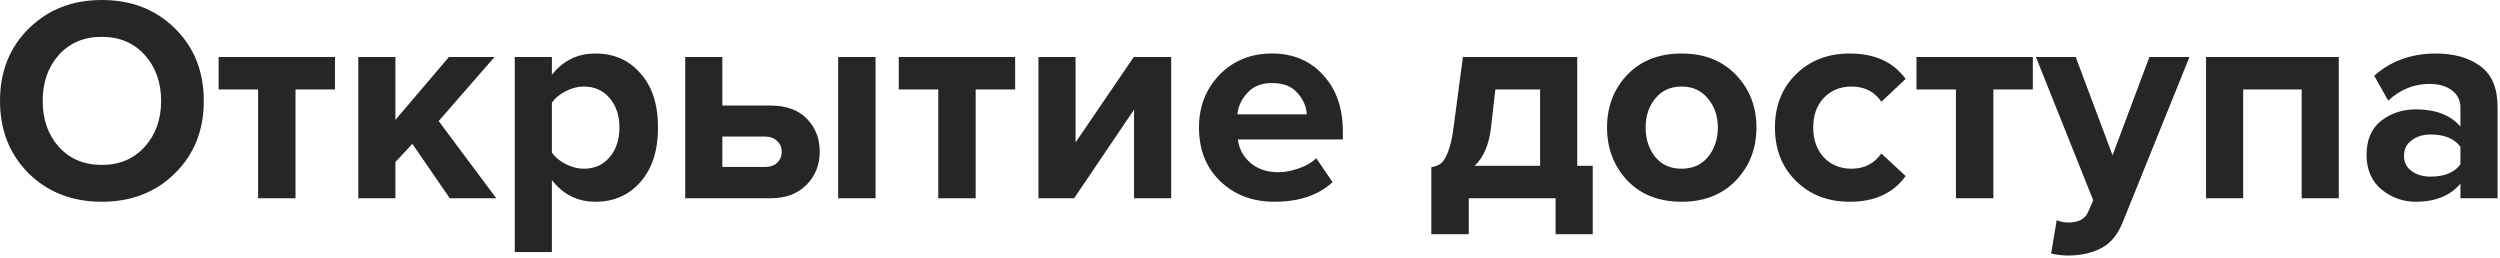 <?xml version="1.0" encoding="UTF-8"?> <svg xmlns="http://www.w3.org/2000/svg" width="513" height="53" viewBox="0 0 513 53" fill="none"><path d="M20.88 41.4C14.84 41.4 9.84 39.46 5.88 35.58C1.96 31.66 -3.89516e-05 26.7 -3.89516e-05 20.7C-3.89516e-05 14.7 1.96 9.76 5.88 5.88C9.84 1.96 14.84 5.17368e-05 20.88 5.17368e-05C26.96 5.17368e-05 31.96 1.94 35.88 5.82C39.84 9.7 41.82 14.66 41.82 20.7C41.82 26.74 39.84 31.7 35.88 35.58C31.96 39.46 26.96 41.4 20.88 41.4ZM12.06 30.12C14.3 32.6 17.24 33.84 20.88 33.84C24.52 33.84 27.46 32.6 29.7 30.12C31.94 27.64 33.06 24.5 33.06 20.7C33.06 16.9 31.94 13.76 29.7 11.28C27.46 8.8 24.52 7.56 20.88 7.56C17.24 7.56 14.3 8.8 12.06 11.28C9.86 13.76 8.76 16.9 8.76 20.7C8.76 24.5 9.86 27.64 12.06 30.12ZM60.639 40.68H52.959V18.36H44.859V11.7H68.739V18.36H60.639V40.68ZM101.837 40.68H92.297L84.617 29.52L81.137 33.24V40.68H73.517V11.7H81.137V24.6L92.117 11.7H101.477L90.017 24.84L101.837 40.68ZM122.187 41.4C118.547 41.4 115.567 39.92 113.247 36.96V51.72H105.627V11.7H113.247V15.36C115.527 12.44 118.507 10.98 122.187 10.98C125.987 10.98 129.067 12.34 131.427 15.06C133.827 17.74 135.027 21.44 135.027 26.16C135.027 30.88 133.827 34.6 131.427 37.32C129.067 40.04 125.987 41.4 122.187 41.4ZM119.787 34.62C121.987 34.62 123.747 33.84 125.067 32.28C126.427 30.72 127.107 28.68 127.107 26.16C127.107 23.68 126.427 21.66 125.067 20.1C123.747 18.54 121.987 17.76 119.787 17.76C118.547 17.76 117.307 18.08 116.067 18.72C114.827 19.36 113.887 20.14 113.247 21.06V31.32C113.887 32.24 114.827 33.02 116.067 33.66C117.347 34.3 118.587 34.62 119.787 34.62ZM140.607 11.7H148.227V21.66H158.127C161.327 21.66 163.807 22.56 165.567 24.36C167.327 26.16 168.207 28.42 168.207 31.14C168.207 33.82 167.307 36.08 165.507 37.92C163.707 39.76 161.247 40.68 158.127 40.68H140.607V11.7ZM156.987 28.02H148.227V34.26H156.987C158.027 34.26 158.847 33.98 159.447 33.42C160.087 32.82 160.407 32.06 160.407 31.14C160.407 30.22 160.087 29.48 159.447 28.92C158.847 28.32 158.027 28.02 156.987 28.02ZM179.667 40.68H171.987V11.7H179.667V40.68ZM200.209 40.68H192.529V18.36H184.429V11.7H208.309V18.36H200.209V40.68ZM220.408 40.68H213.088V11.7H220.708V29.22L232.648 11.7H240.328V40.68H232.708V22.5L220.408 40.68ZM261.512 41.4C257.032 41.4 253.332 40 250.412 37.2C247.492 34.4 246.032 30.72 246.032 26.16C246.032 21.88 247.432 18.28 250.232 15.36C253.072 12.44 256.672 10.98 261.032 10.98C265.352 10.98 268.852 12.46 271.532 15.42C274.212 18.34 275.552 22.18 275.552 26.94V28.62H254.012C254.252 30.54 255.112 32.14 256.592 33.42C258.072 34.7 259.992 35.34 262.352 35.34C263.632 35.34 265.012 35.08 266.492 34.56C268.012 34.04 269.212 33.34 270.092 32.46L273.452 37.38C270.532 40.06 266.552 41.4 261.512 41.4ZM268.172 23.46C268.052 21.82 267.392 20.34 266.192 19.02C265.032 17.7 263.312 17.04 261.032 17.04C258.872 17.04 257.192 17.7 255.992 19.02C254.792 20.3 254.092 21.78 253.892 23.46H268.172ZM293.708 48.06V34.32C294.588 34.16 295.268 33.88 295.748 33.48C296.268 33.04 296.748 32.22 297.188 31.02C297.668 29.78 298.048 28.02 298.328 25.74L300.188 11.7H323.648V34.02H326.828V48.06H319.208V40.68H301.388V48.06H293.708ZM306.848 18.36L305.948 26.22C305.548 29.7 304.428 32.3 302.588 34.02H316.028V18.36H306.848ZM356.223 37.02C353.423 39.94 349.703 41.4 345.063 41.4C340.423 41.4 336.703 39.94 333.903 37.02C331.143 34.06 329.763 30.44 329.763 26.16C329.763 21.88 331.143 18.28 333.903 15.36C336.703 12.44 340.423 10.98 345.063 10.98C349.703 10.98 353.423 12.44 356.223 15.36C359.023 18.28 360.423 21.88 360.423 26.16C360.423 30.44 359.023 34.06 356.223 37.02ZM339.663 32.22C340.983 33.82 342.783 34.62 345.063 34.62C347.343 34.62 349.143 33.82 350.463 32.22C351.823 30.58 352.503 28.56 352.503 26.16C352.503 23.8 351.823 21.82 350.463 20.22C349.143 18.58 347.343 17.76 345.063 17.76C342.783 17.76 340.983 18.58 339.663 20.22C338.343 21.82 337.683 23.8 337.683 26.16C337.683 28.56 338.343 30.58 339.663 32.22ZM379.576 41.4C375.096 41.4 371.416 39.98 368.536 37.14C365.656 34.3 364.216 30.64 364.216 26.16C364.216 21.72 365.656 18.08 368.536 15.24C371.416 12.4 375.096 10.98 379.576 10.98C384.696 10.98 388.516 12.72 391.036 16.2L386.056 20.88C384.656 18.8 382.616 17.76 379.936 17.76C377.616 17.76 375.716 18.54 374.236 20.1C372.796 21.62 372.076 23.64 372.076 26.16C372.076 28.68 372.796 30.72 374.236 32.28C375.716 33.84 377.616 34.62 379.936 34.62C382.536 34.62 384.576 33.58 386.056 31.5L391.036 36.12C388.516 39.64 384.696 41.4 379.576 41.4ZM409.037 40.68H401.357V18.36H393.257V11.7H417.137V18.36H409.037V40.68ZM420.896 52.02L422.036 45.18C422.756 45.5 423.556 45.66 424.436 45.66C426.476 45.66 427.816 44.96 428.456 43.56L429.536 41.1L417.776 11.7H425.936L433.496 31.86L441.056 11.7H449.276L435.656 45.42C434.656 47.98 433.256 49.76 431.456 50.76C429.656 51.8 427.396 52.36 424.676 52.44C423.276 52.44 422.016 52.3 420.896 52.02ZM479.917 40.68H472.297V18.36H460.297V40.68H452.677V11.7H479.917V40.68ZM512.502 40.68H504.882V37.68C502.802 40.16 499.742 41.4 495.702 41.4C493.102 41.4 490.762 40.56 488.682 38.88C486.642 37.16 485.622 34.8 485.622 31.8C485.622 28.68 486.622 26.34 488.622 24.78C490.662 23.22 493.022 22.44 495.702 22.44C499.822 22.44 502.882 23.62 504.882 25.98V22.08C504.882 20.6 504.302 19.42 503.142 18.54C501.982 17.66 500.442 17.22 498.522 17.22C495.362 17.22 492.542 18.36 490.062 20.64L487.182 15.54C490.622 12.5 494.842 10.98 499.842 10.98C503.562 10.98 506.602 11.84 508.962 13.56C511.322 15.28 512.502 18.08 512.502 21.96V40.68ZM498.762 36.24C501.602 36.24 503.642 35.4 504.882 33.72V30.12C503.642 28.44 501.602 27.6 498.762 27.6C497.202 27.6 495.902 28 494.862 28.8C493.822 29.56 493.302 30.62 493.302 31.98C493.302 33.3 493.822 34.34 494.862 35.1C495.902 35.86 497.202 36.24 498.762 36.24Z" fill="#262626"></path></svg> 